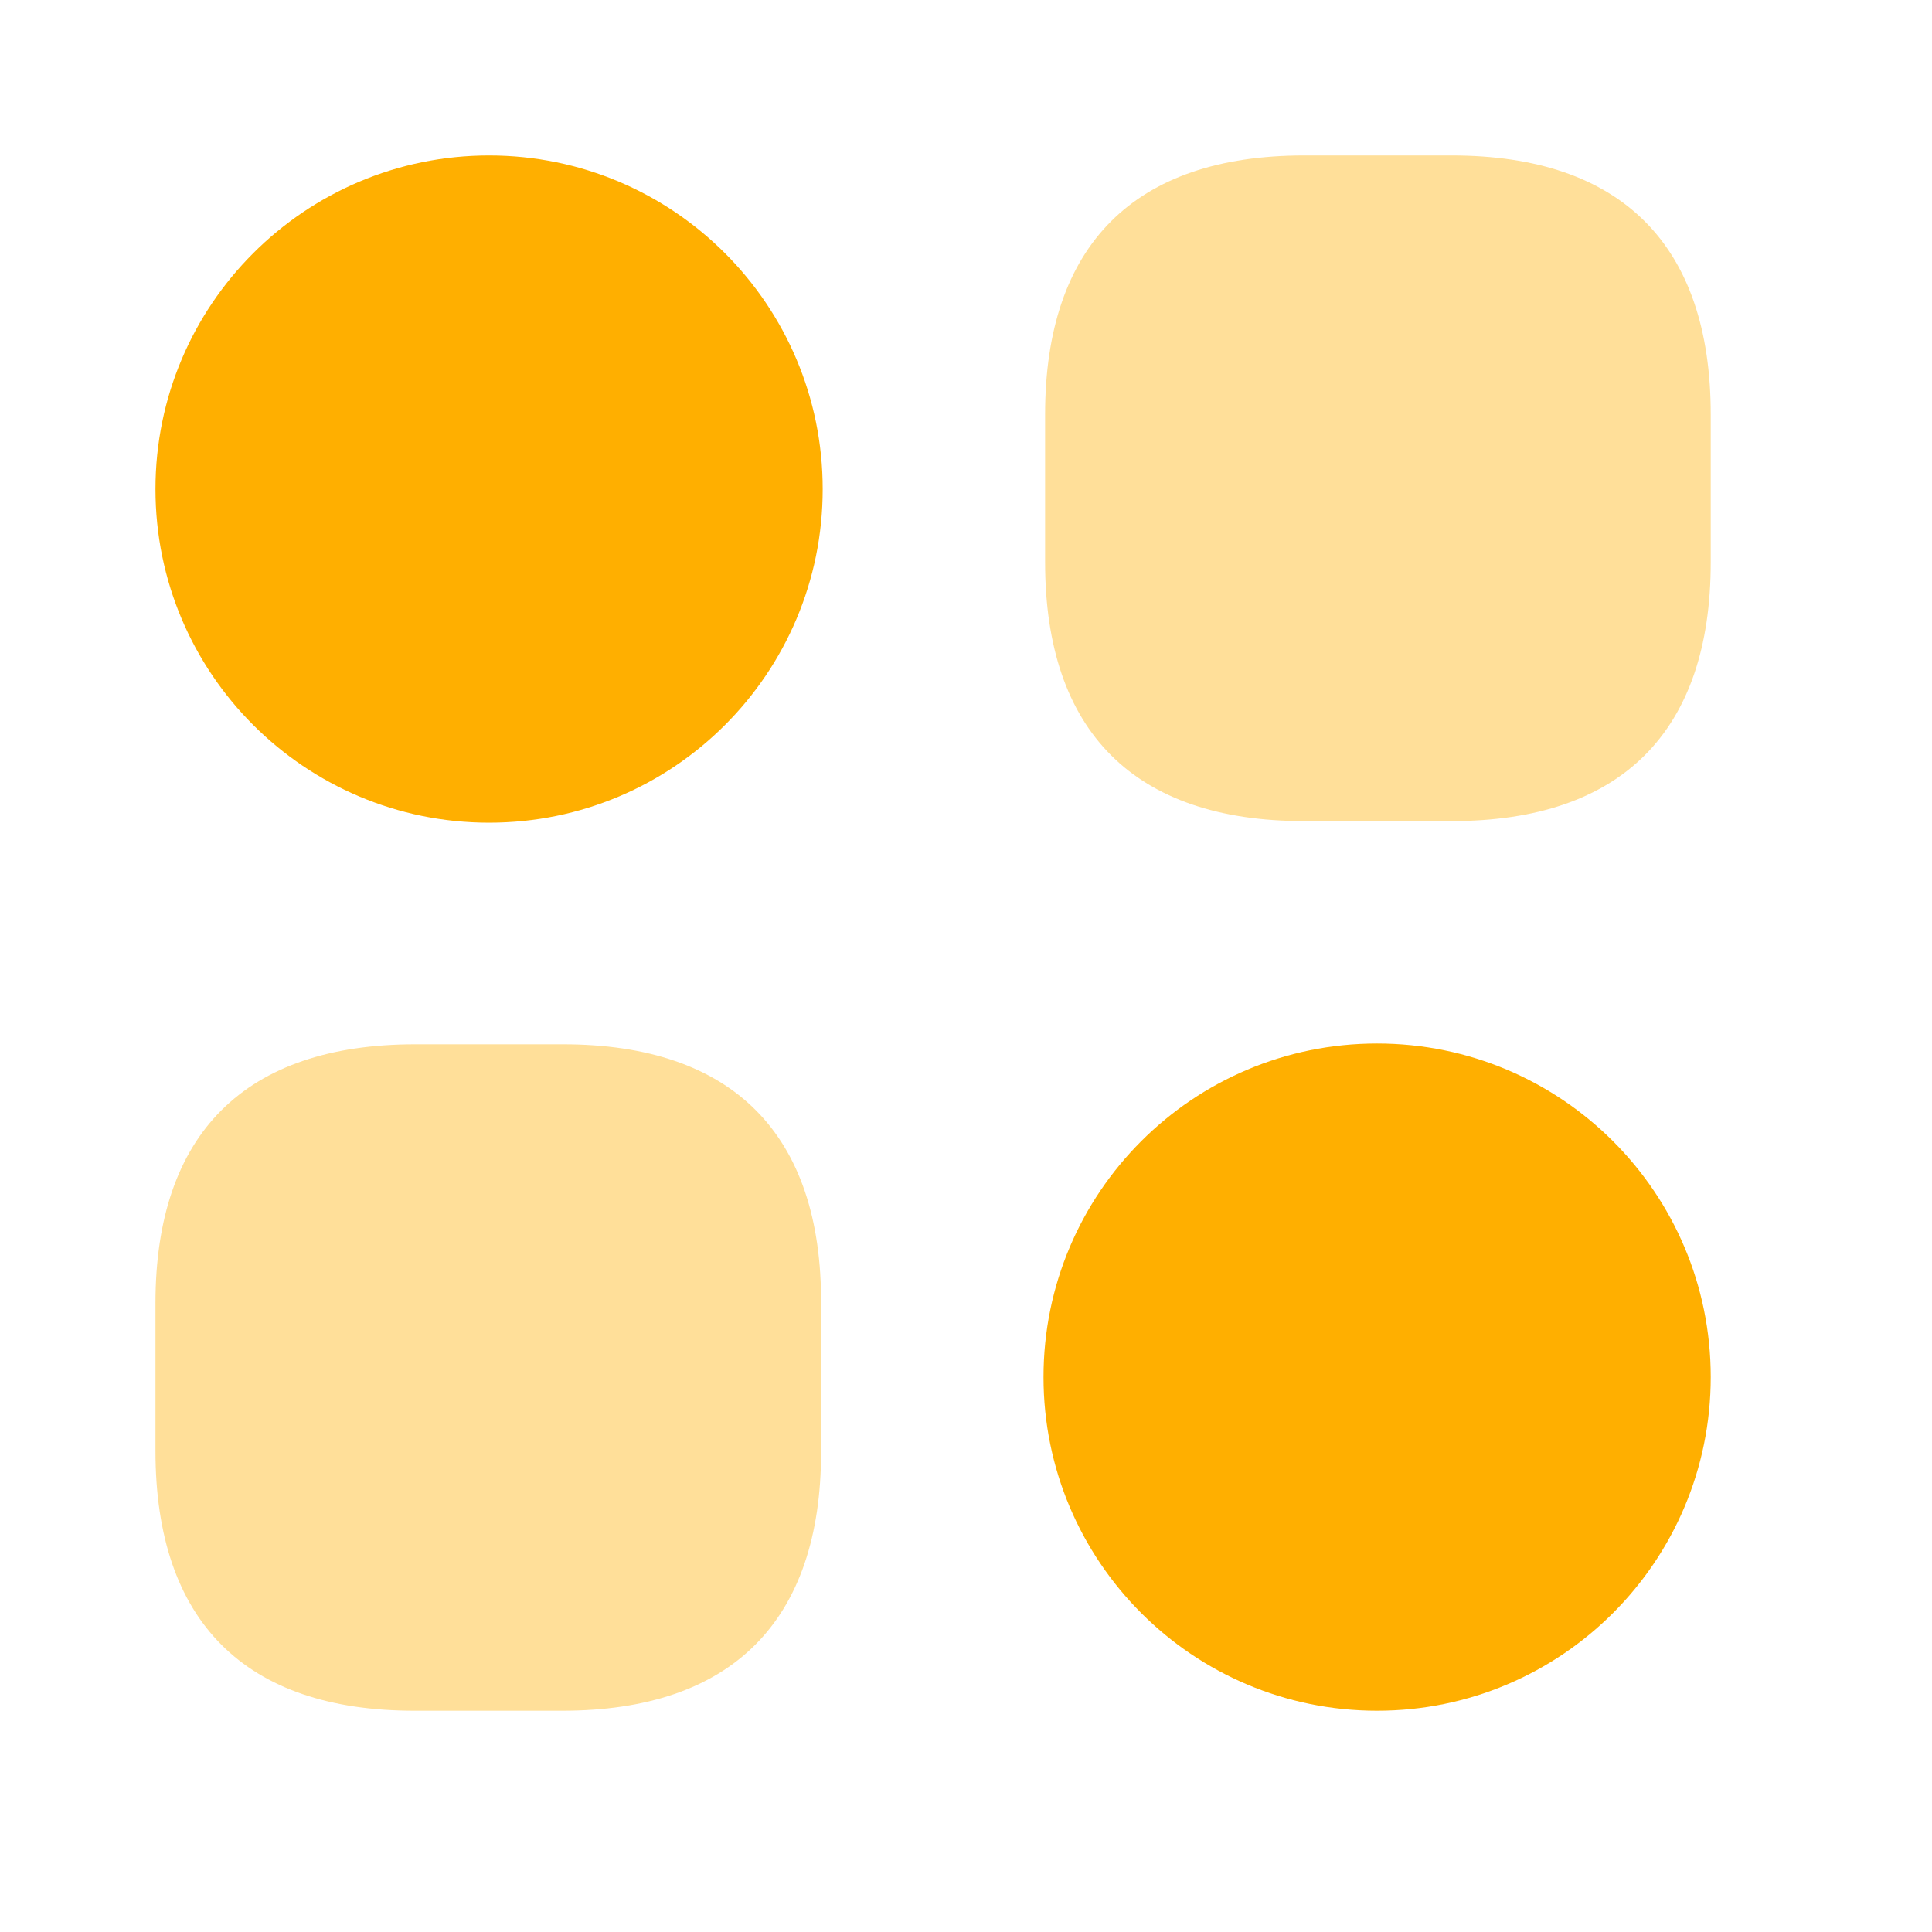 <svg width="17" height="17" viewBox="0 0 17 17" fill="none" xmlns="http://www.w3.org/2000/svg">
<path opacity="0.4" d="M12.774 1.368H11.474C9.983 1.368 9.196 2.155 9.196 3.647V4.947C9.196 6.438 9.983 7.225 11.474 7.225H12.774C14.266 7.225 15.053 6.438 15.053 4.947V3.647C15.053 2.155 14.266 1.368 12.774 1.368Z" fill="#FFAF00"/>
<path opacity="0.4" d="M4.954 9.189H3.654C2.155 9.189 1.368 9.976 1.368 11.467V12.767C1.368 14.266 2.155 15.053 3.647 15.053H4.947C6.438 15.053 7.225 14.266 7.225 12.774V11.474C7.232 9.976 6.445 9.189 4.954 9.189Z" fill="#FFAF00"/>
<path d="M4.304 7.239C5.925 7.239 7.239 5.925 7.239 4.304C7.239 2.683 5.925 1.368 4.304 1.368C2.683 1.368 1.368 2.683 1.368 4.304C1.368 5.925 2.683 7.239 4.304 7.239Z" fill="#FFAF00"/>
<path d="M12.117 15.053C13.739 15.053 15.053 13.739 15.053 12.117C15.053 10.496 13.739 9.182 12.117 9.182C10.496 9.182 9.182 10.496 9.182 12.117C9.182 13.739 10.496 15.053 12.117 15.053Z" fill="#FFAF00"/>
</svg>
